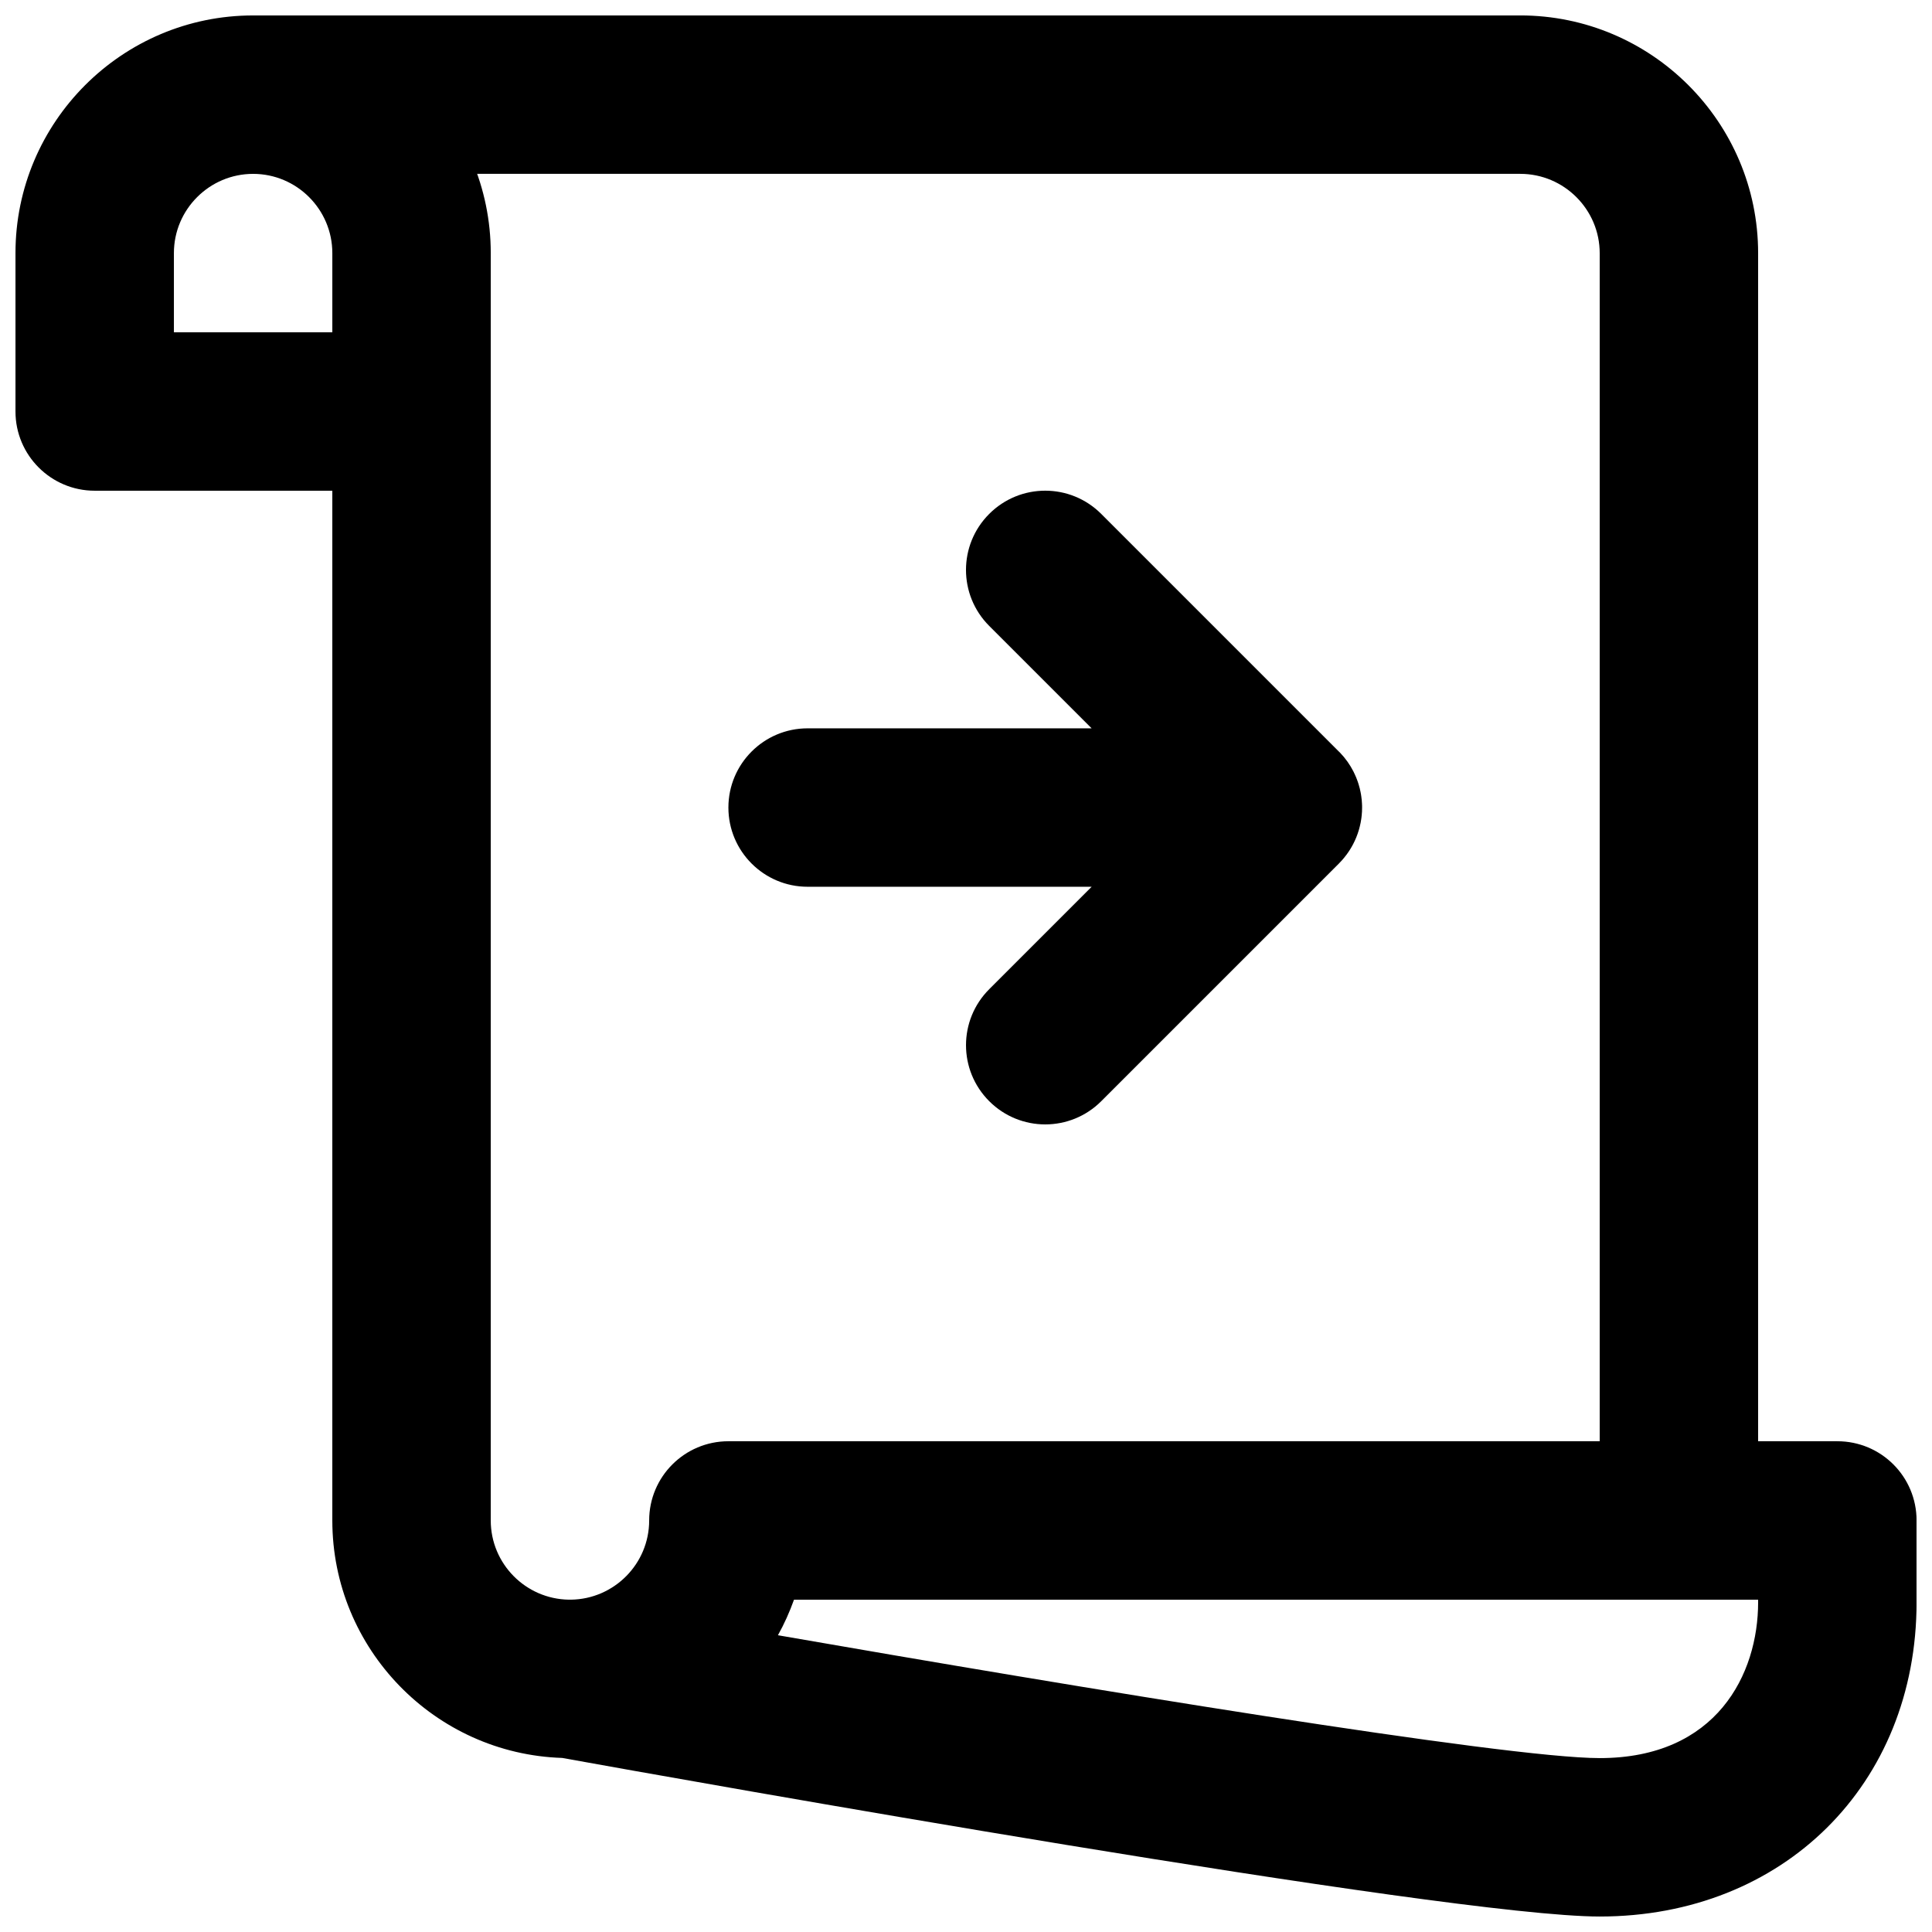 <?xml version="1.0" encoding="UTF-8"?>
<!-- Uploaded to: ICON Repo, www.svgrepo.com, Generator: ICON Repo Mixer Tools -->
<svg width="800px" height="800px" version="1.1" viewBox="144 144 512 512" xmlns="http://www.w3.org/2000/svg">
 <defs>
  <clipPath id="a">
   <path d="m148.09 148.09h503.81v503.81h-503.81z"/>
  </clipPath>
 </defs>
 <g clip-path="url(#a)">
  <path d="m588.93 567.93c-11.609 0-20.992-9.383-20.992-20.992v-335.83c0-11.586-9.445-21.035-21.055-21.035h-335.81c-11.586 0-20.992-9.406-20.992-20.992 0-11.586 9.406-20.992 20.992-20.992h335.81c34.762 0 63.039 28.277 63.039 63.02v335.83c0 11.609-9.383 20.992-20.992 20.992zm-20.992 83.969c-40.223 0-244.2-36.465-274.95-42.027-33.777-1.09-60.918-28.906-60.918-62.934v-293.89c0-11.586 9.406-20.992 20.992-20.992 11.586 0 20.992 9.406 20.992 20.992v293.89c0 11.484 9.258 20.824 20.699 20.992h0.547c11.461-0.148 20.738-9.508 20.738-20.992 0-11.609 9.406-20.992 20.992-20.992h293.89c11.609 0 20.992 9.383 20.992 20.992v21.684c0 48.262-35.328 83.277-83.969 83.277zm-217.77-74.543c78.258 13.625 192.73 32.559 217.77 32.559 31.004 0 41.984-22.25 41.984-41.293v-0.691h-255.5c-1.176 3.273-2.582 6.422-4.262 9.426zm-97.105-303.31h-83.969c-11.586 0-20.992-9.406-20.992-20.992v-41.984c0-34.723 28.254-62.977 62.977-62.977 34.723 0 62.977 28.254 62.977 62.977v41.984c0 11.586-9.406 20.992-20.992 20.992zm-62.977-41.984h41.984v-20.992c0-11.566-9.426-20.992-20.992-20.992-11.566 0-20.992 9.426-20.992 20.992zm230.91 209.92c-5.375 0-10.746-2.059-14.84-6.152-8.207-8.207-8.207-21.477 0-29.684l27.145-27.145h-75.277c-11.586 0-20.992-9.406-20.992-20.992 0-11.586 9.406-20.992 20.992-20.992h125.95c8.48 0 16.164 5.121 19.398 12.953 3.254 7.852 1.449 16.879-4.555 22.883l-62.977 62.977c-4.094 4.094-9.469 6.152-14.84 6.152zm62.973-62.977c-5.375 0-10.746-2.059-14.84-6.152l-62.977-62.977c-8.207-8.207-8.207-21.477 0-29.684 8.207-8.207 21.477-8.207 29.684 0l62.977 62.977c8.207 8.207 8.207 21.477 0 29.684-4.094 4.094-9.469 6.152-14.84 6.152z"/>
 </g>
</svg>